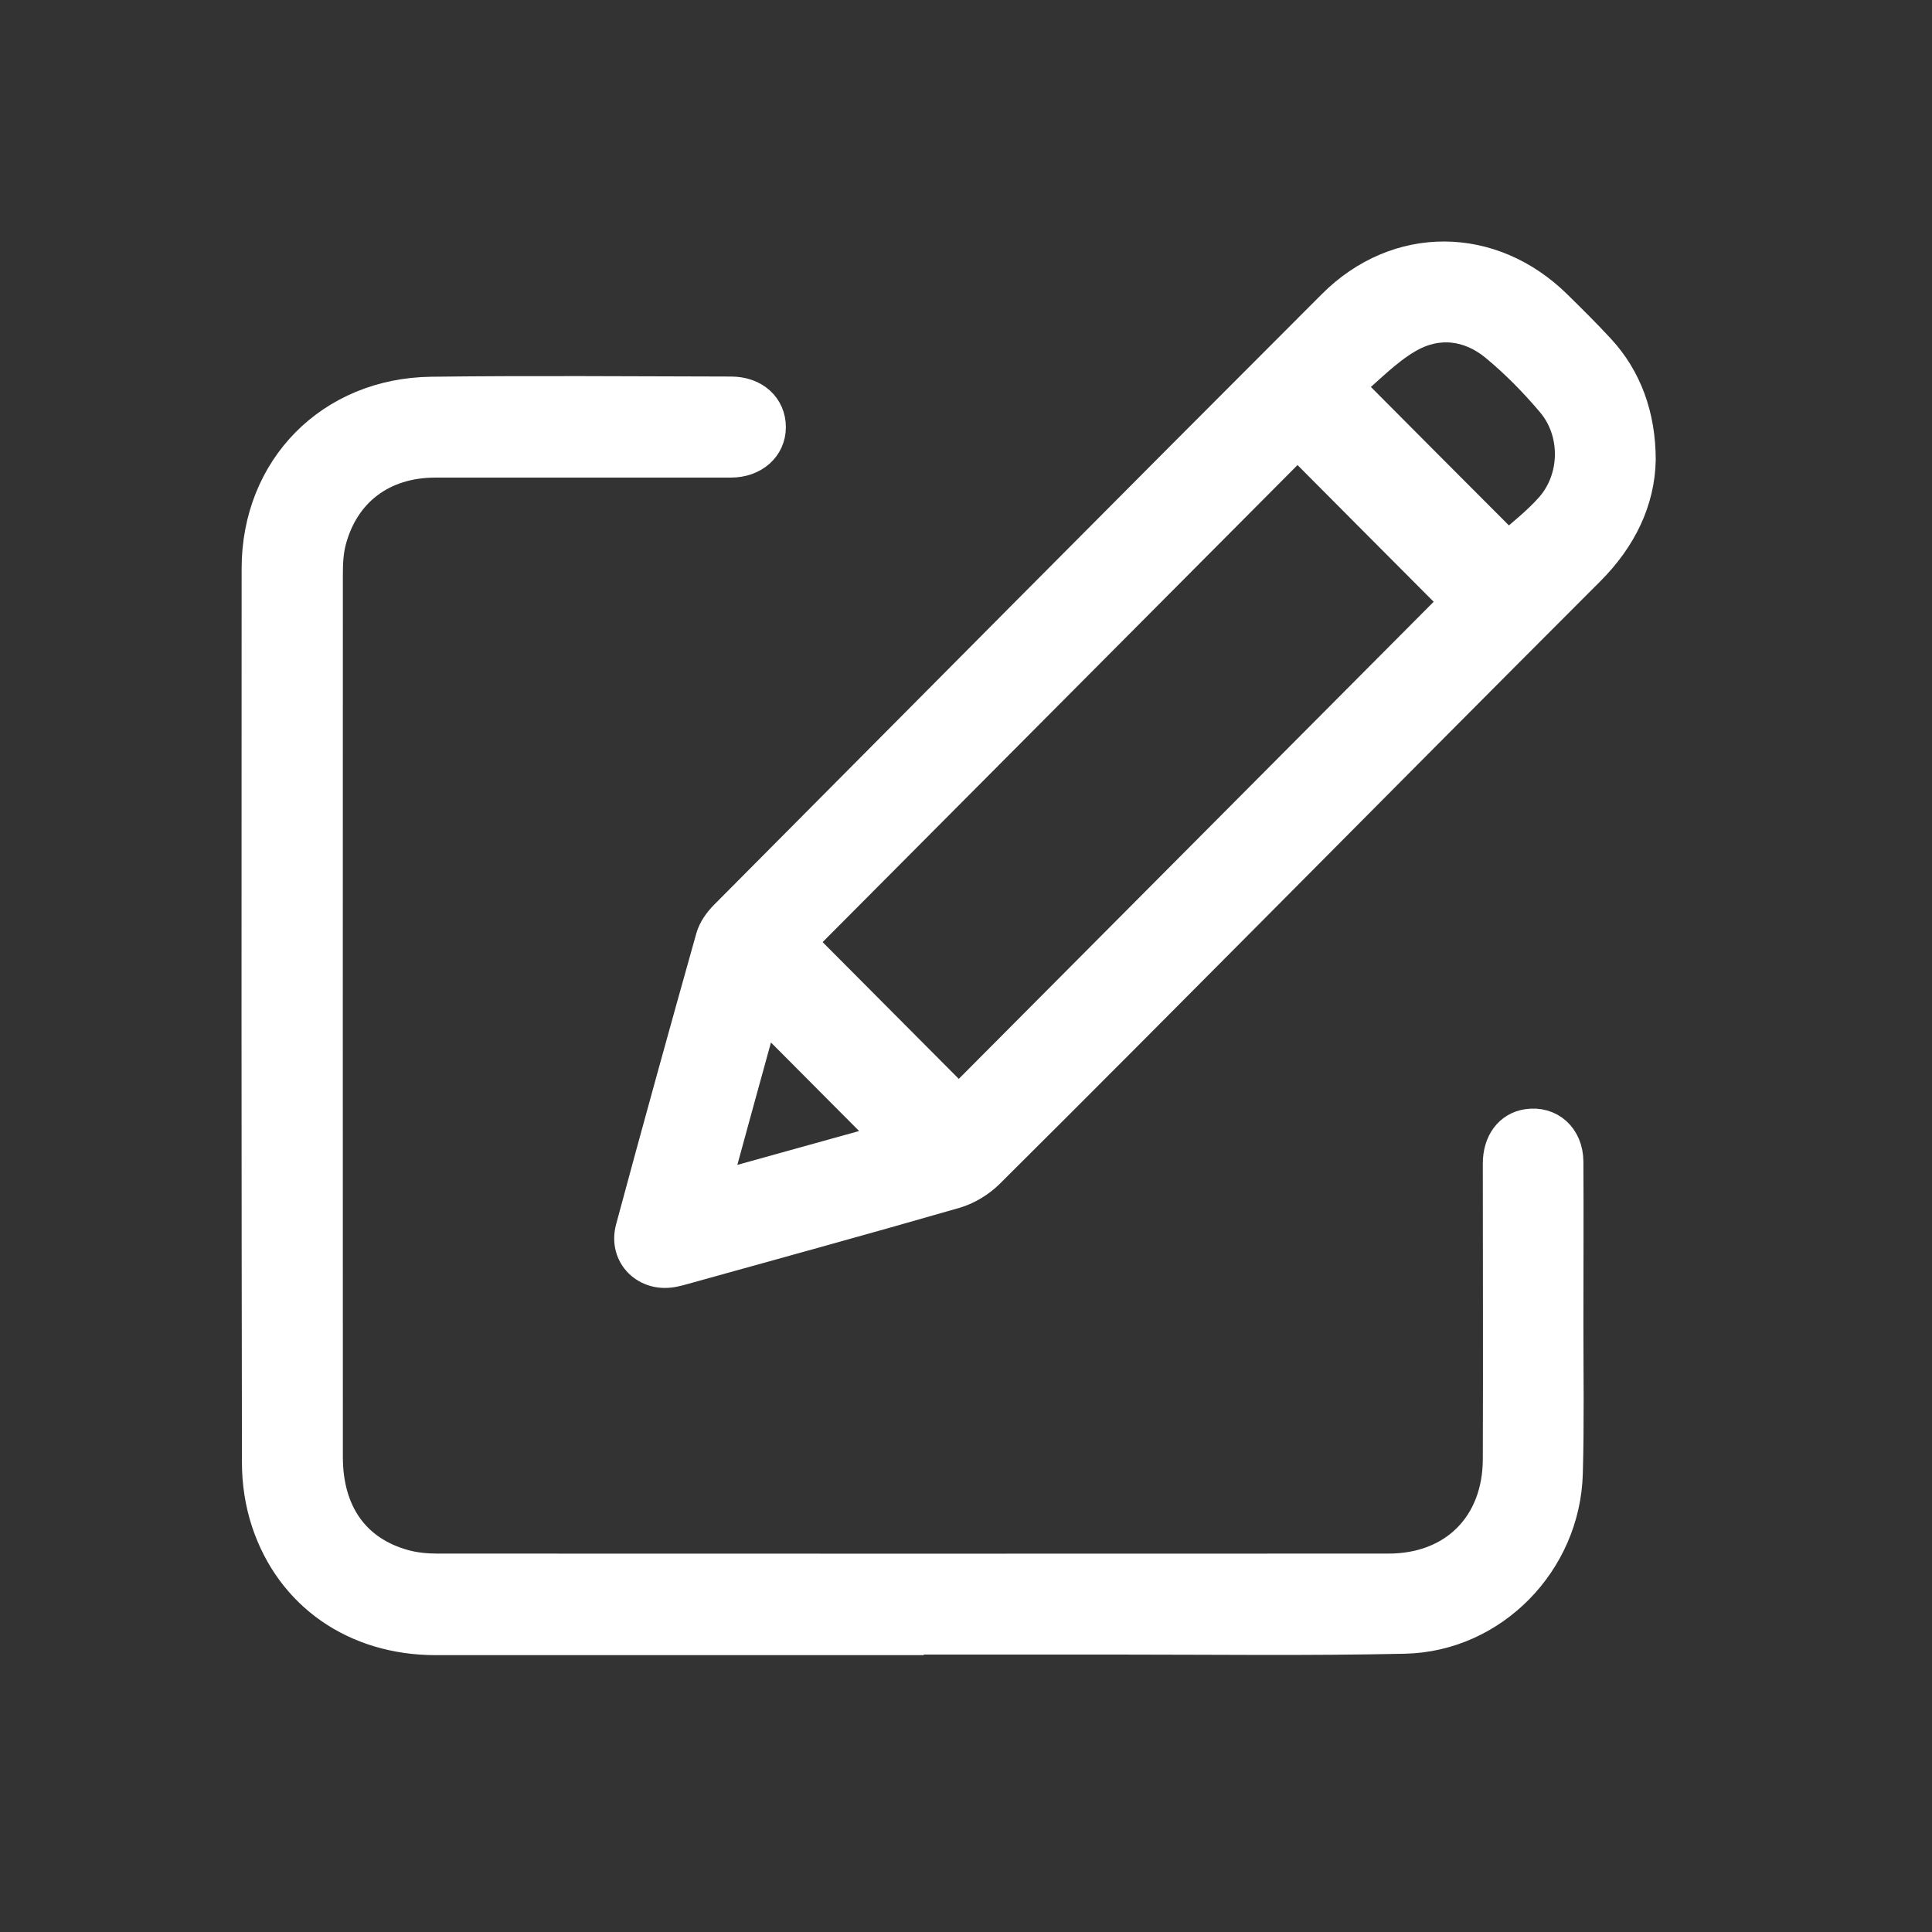 <svg width="30" height="30" viewBox="0 0 30 30" fill="none" xmlns="http://www.w3.org/2000/svg">
<rect x="0" y="0" width="30" height="30" fill="#333333" stroke="none"/>
<path d="M25.46 7.139C25.449 7.767 25.171 8.352 24.67 8.852C22.972 10.549 21.28 12.255 19.588 13.957C18.175 15.377 16.767 16.796 15.345 18.208C15.207 18.344 15.021 18.458 14.836 18.513C13.423 18.921 12.005 19.309 10.586 19.704C10.545 19.715 10.505 19.726 10.464 19.734C10.044 19.826 9.695 19.489 9.809 19.073C10.215 17.566 10.632 16.059 11.054 14.558C11.089 14.436 11.173 14.319 11.265 14.226C14.409 11.063 17.549 7.897 20.701 4.745C21.702 3.742 23.162 3.758 24.169 4.756C24.393 4.976 24.618 5.199 24.832 5.431C25.244 5.877 25.46 6.456 25.46 7.141V7.139ZM12.421 14.629C13.242 15.453 14.073 16.288 14.888 17.107C17.46 14.523 20.051 11.92 22.615 9.344C21.797 8.523 20.963 7.688 20.148 6.867C17.576 9.45 14.985 12.053 12.421 14.629ZM20.92 5.994C21.786 6.864 22.617 7.699 23.419 8.501C23.635 8.305 23.89 8.112 24.093 7.878C24.491 7.419 24.496 6.698 24.101 6.236C23.836 5.923 23.543 5.624 23.229 5.365C22.818 5.025 22.32 4.968 21.862 5.232C21.513 5.433 21.226 5.743 20.923 5.994H20.92ZM13.816 17.686C13.152 17.019 12.5 16.364 11.845 15.706C11.598 16.598 11.349 17.506 11.092 18.447C12.034 18.186 12.931 17.936 13.819 17.689L13.816 17.686Z" fill="white" stroke="white" stroke-width="0.5" stroke-miterlimit="10" stroke-linejoin="round"/>
<path d="M14.162 25.451C11.696 25.451 9.232 25.451 6.766 25.451C5.52 25.451 4.527 24.763 4.151 23.628C4.056 23.34 4.007 23.025 4.007 22.72C3.999 18.088 3.999 13.459 4.002 8.828C4.002 7.277 5.139 6.119 6.701 6.1C8.252 6.081 9.801 6.094 11.352 6.097C11.71 6.097 11.953 6.323 11.953 6.633C11.953 6.94 11.699 7.166 11.349 7.166C9.82 7.166 8.29 7.166 6.76 7.166C5.935 7.166 5.328 7.625 5.125 8.403C5.082 8.569 5.074 8.749 5.074 8.923C5.074 13.489 5.071 18.058 5.074 22.625C5.074 23.498 5.502 24.099 6.273 24.311C6.438 24.357 6.617 24.374 6.79 24.374C11.715 24.376 16.64 24.376 21.561 24.374C22.585 24.374 23.273 23.686 23.275 22.657C23.281 21.129 23.275 19.598 23.275 18.069C23.275 17.74 23.449 17.512 23.717 17.471C24.06 17.419 24.334 17.661 24.337 18.037C24.342 18.88 24.337 19.72 24.337 20.563C24.337 21.336 24.35 22.108 24.328 22.878C24.291 24.254 23.175 25.399 21.811 25.429C20.324 25.462 18.835 25.442 17.349 25.442C16.288 25.442 15.226 25.442 14.165 25.442L14.162 25.451Z" fill="white" stroke="white" stroke-width="0.5" stroke-miterlimit="10"/>
</svg>
